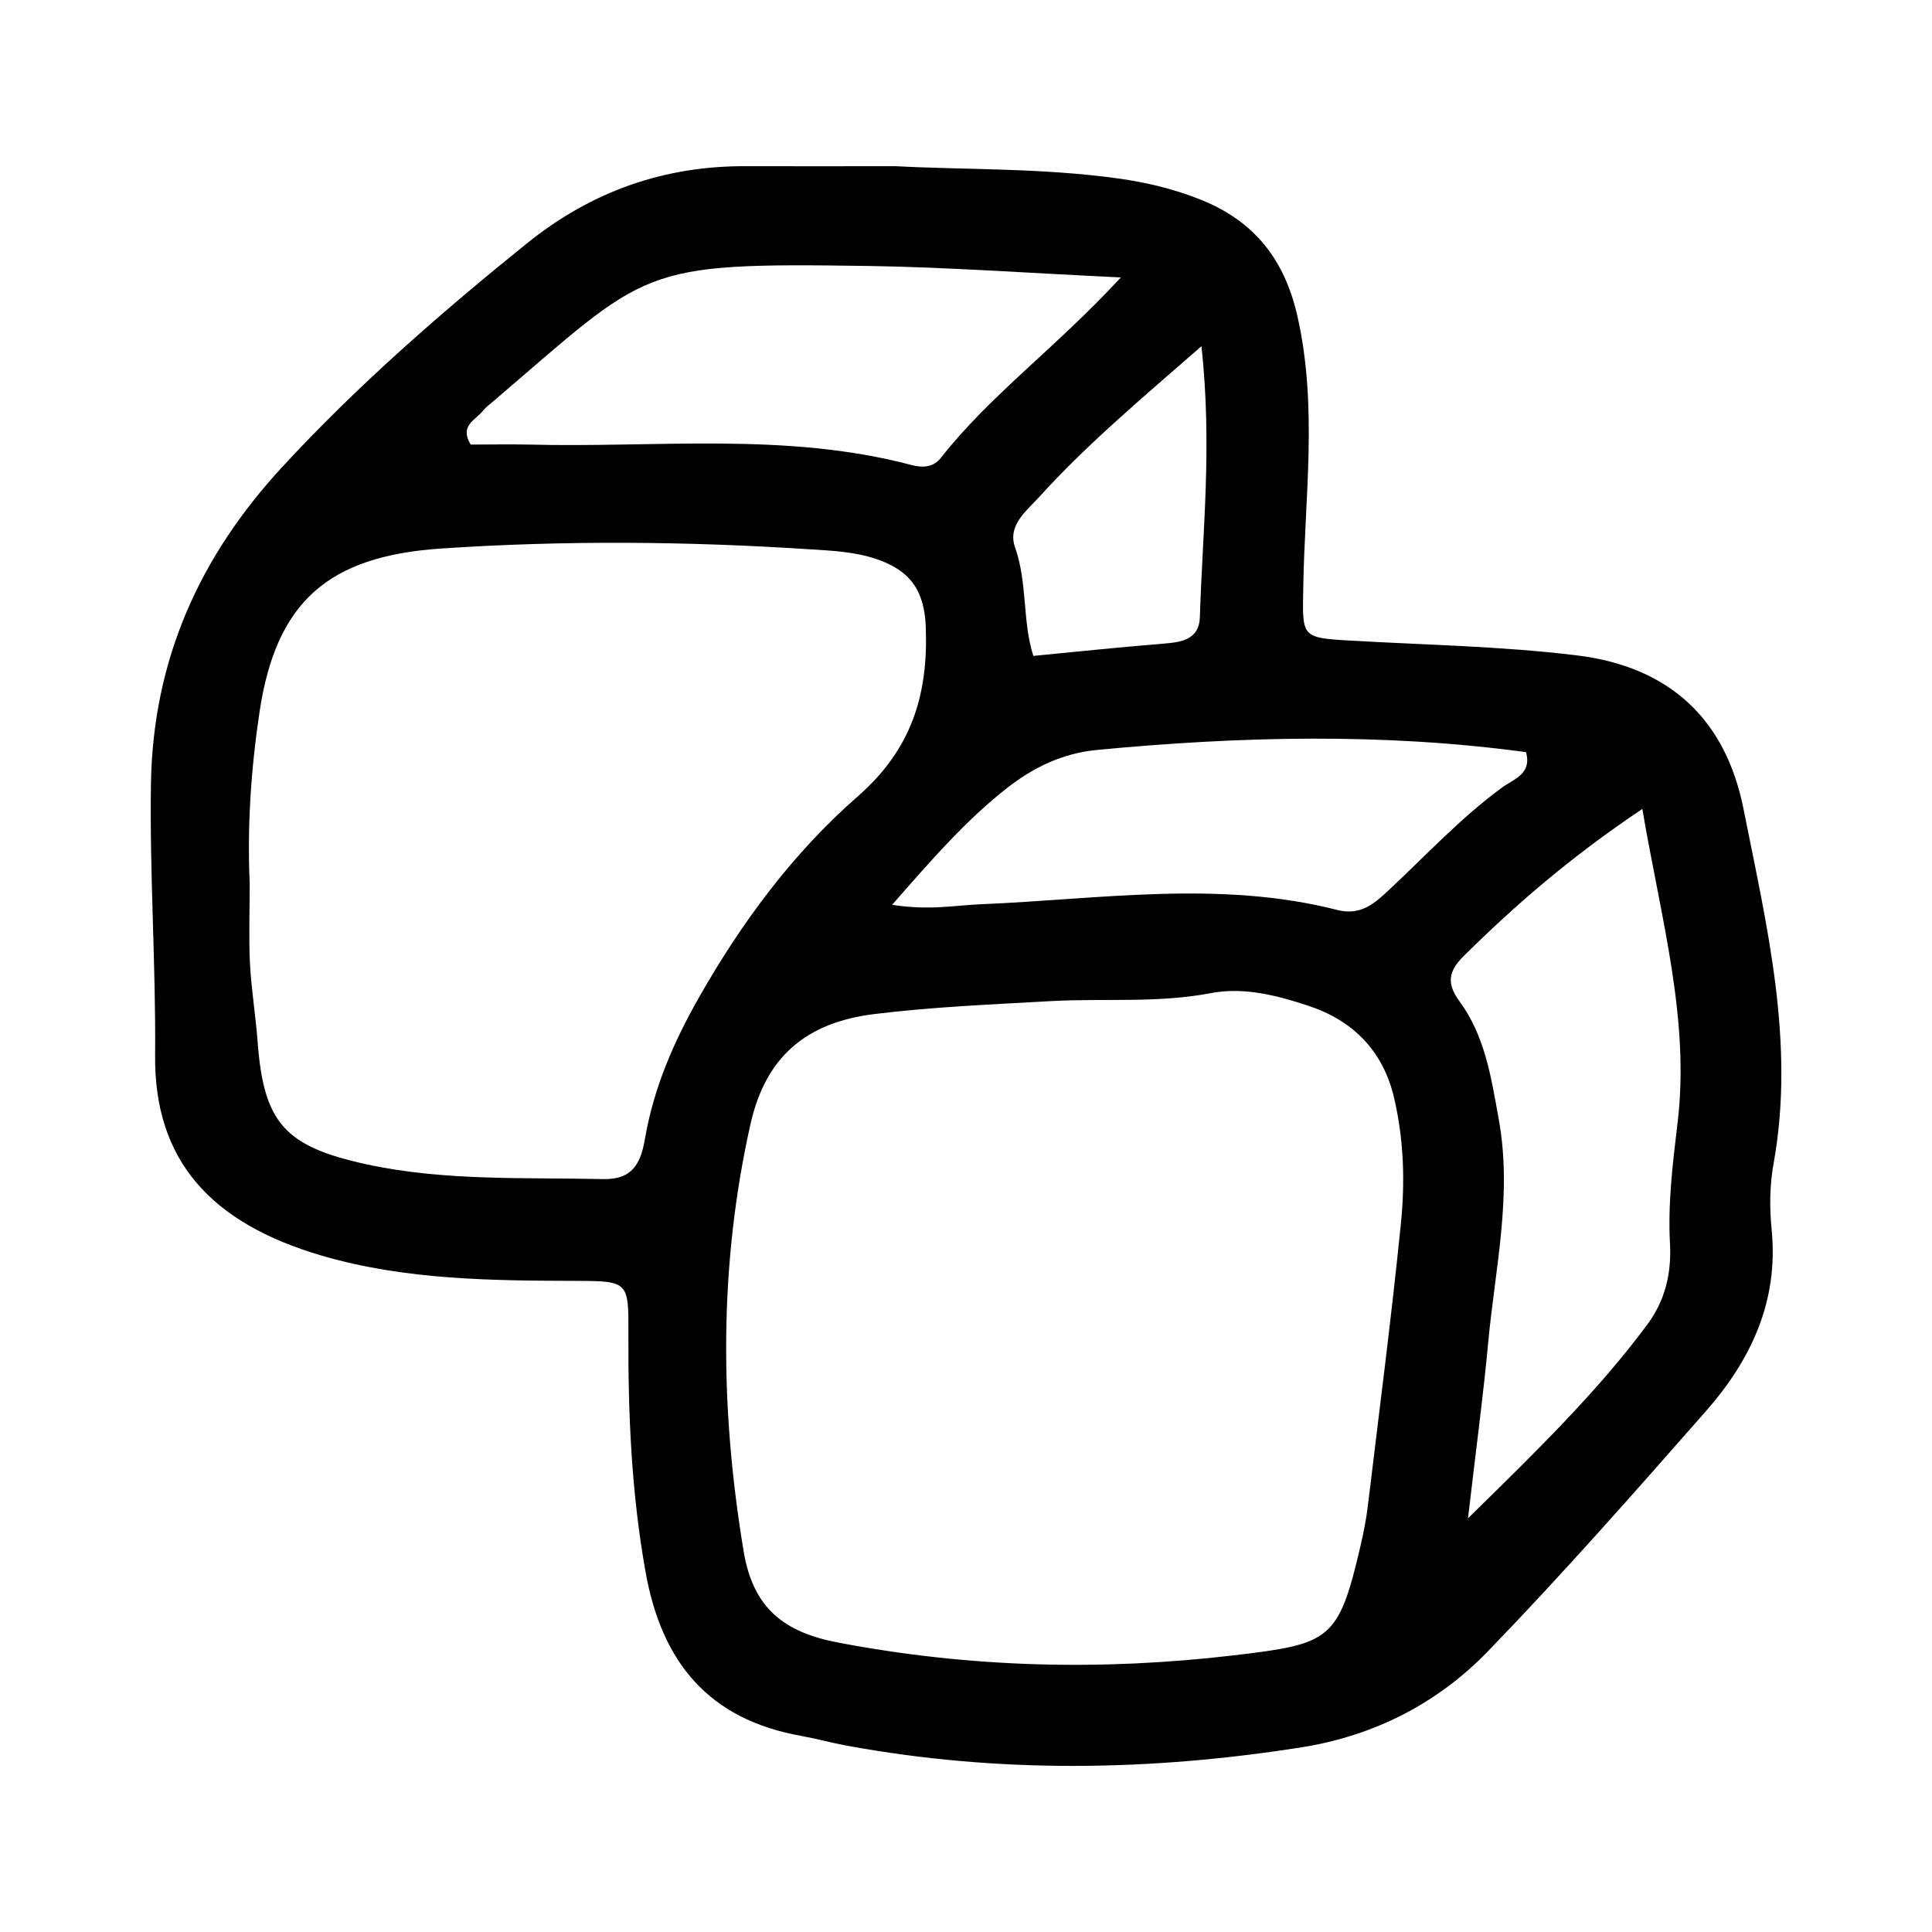 <?xml version="1.0" encoding="UTF-8"?>
<!-- Uploaded to: SVG Repo, www.svgrepo.com, Generator: SVG Repo Mixer Tools -->
<svg fill="#000000" width="800px" height="800px" version="1.1" viewBox="144 144 512 512" xmlns="http://www.w3.org/2000/svg">
 <path d="m381.16 188.03c18.156 0.996 38.68 0.418 59.094 3.254 7.66 1.051 14.957 2.832 22.043 5.668 14.066 5.668 22.148 15.742 25.559 30.965 5.406 23.984 1.891 47.863 1.523 71.793-0.211 13.121-0.734 13.328 12.754 14.066 19.891 1.156 39.727 1.469 59.566 3.883 25.348 3.043 39.727 17.527 44.348 40.723 6.141 30.859 13.75 61.875 7.977 93.941-1.051 5.719-1.102 11.754-0.523 17.527 1.891 18.945-5.457 34.531-17.422 48.125-18.945 21.57-37.941 43.141-57.887 63.762-13.277 13.699-30.07 22.25-49.121 25.297-40.199 6.352-80.453 6.981-120.65-0.418-4.039-0.734-7.977-1.836-12.02-2.57-24.562-4.356-37.102-19.469-41.355-43.664-3.727-20.941-4.617-41.879-4.512-62.977 0.051-13.539 0-13.906-13.227-13.961-22.883-0.051-45.867-0.211-67.961-6.664-29.652-8.66-44.504-25.402-44.242-53.109 0.211-23.984-1.469-47.914-1.102-71.949 0.523-33.062 13.016-60.352 34.742-83.914 19.891-21.57 41.984-40.828 64.812-59.25 17.16-13.855 36.473-20.676 58.41-20.52 12.332 0.051 24.613 0 39.203 0zm41.617 221.26c-15.742 0.891-31.488 1.523-47.23 3.465-18 2.258-28.652 11.387-32.645 29.074-8.449 37.629-8.133 75.309-1.836 113.25 2.519 15.168 10.707 21.516 25.191 24.246 34.793 6.613 69.484 7.504 104.7 3.359 25.609-3.043 27.762-3.832 33.641-29.23 0.789-3.41 1.469-6.875 1.891-10.34 2.992-24.93 6.246-49.855 8.766-74.891 1.102-11.02 0.789-22.148-1.785-33.168-2.938-12.699-11.02-20.625-22.723-24.508-8.238-2.731-17.109-5.039-25.871-3.359-13.961 2.676-27.973 1.363-41.984 2.098zm-212.6-31.172c0 7.031-0.262 14.066 0.051 21.043 0.367 6.981 1.523 13.961 2.047 20.941 1.625 21.516 7.191 27.711 28.758 32.434 20.781 4.512 41.879 3.465 62.871 3.938 7.766 0.156 9.918-4.25 11.02-10.707 2.309-13.383 7.504-25.453 14.273-37.367 11.387-20.047 24.98-38.363 42.141-53.371 14.273-12.492 18.684-26.922 18-44.922-0.367-9.918-4.41-15.062-13.227-18-5.668-1.891-11.441-2.152-17.266-2.519-32.695-2.152-65.391-2.414-98.137-0.211-29.652 2.047-43.508 14.012-47.914 43.191-2.258 15.062-3.305 30.23-2.625 45.449zm369.04-19.734c-19.156 12.859-33.586 25.402-47.285 38.941-4.039 3.988-4.672 7.293-1.156 12.02 6.769 9.238 8.398 20.152 10.391 31.172 3.672 20.102-0.945 39.57-2.781 59.25-1.312 14.273-3.254 28.496-5.352 46.602 18.578-18.211 34.32-33.586 47.496-51.324 4.723-6.352 6.453-13.488 6.035-21.465-0.578-10.496 0.684-20.941 1.941-31.438 3.465-27.711-4.25-54.211-9.289-83.863zm-138.18-140.86c-25.348-1.207-46.234-2.731-67.07-3.043-61.191-0.891-57.781 0.473-99.398 36-0.891 0.734-1.836 1.469-2.57 2.363-1.941 2.465-6.352 3.988-3.254 8.973 4.934 0 10.18-0.105 15.43 0 33.852 0.891 67.961-3.41 101.34 5.406 3.148 0.84 5.93 0.578 7.871-1.941 13.016-16.582 30.281-28.969 47.652-47.758zm-60.613 166.26c10.023 1.574 16.793 0.105 23.668-0.156 31.488-1.312 63.027-6.453 94.309 1.523 6.246 1.574 9.867-1.73 13.801-5.406 9.812-9.184 18.996-19.102 29.914-27.078 2.887-2.152 7.926-3.465 6.297-9.34-37.891-5.144-75.832-4.199-113.78-0.578-9.078 0.891-16.793 4.617-23.879 10.18-10.602 8.344-19.418 18.367-30.332 30.859zm81.922-147.99c-16.793 14.641-30.648 26.344-42.875 39.832-3.465 3.832-8.555 7.559-6.453 13.488 3.305 9.395 1.891 19.574 4.828 28.707 11.914-1.156 22.934-2.309 34.008-3.203 4.934-0.418 9.918-0.84 10.129-7.137 0.684-22.566 3.305-45.184 0.418-71.742z"/>
</svg>